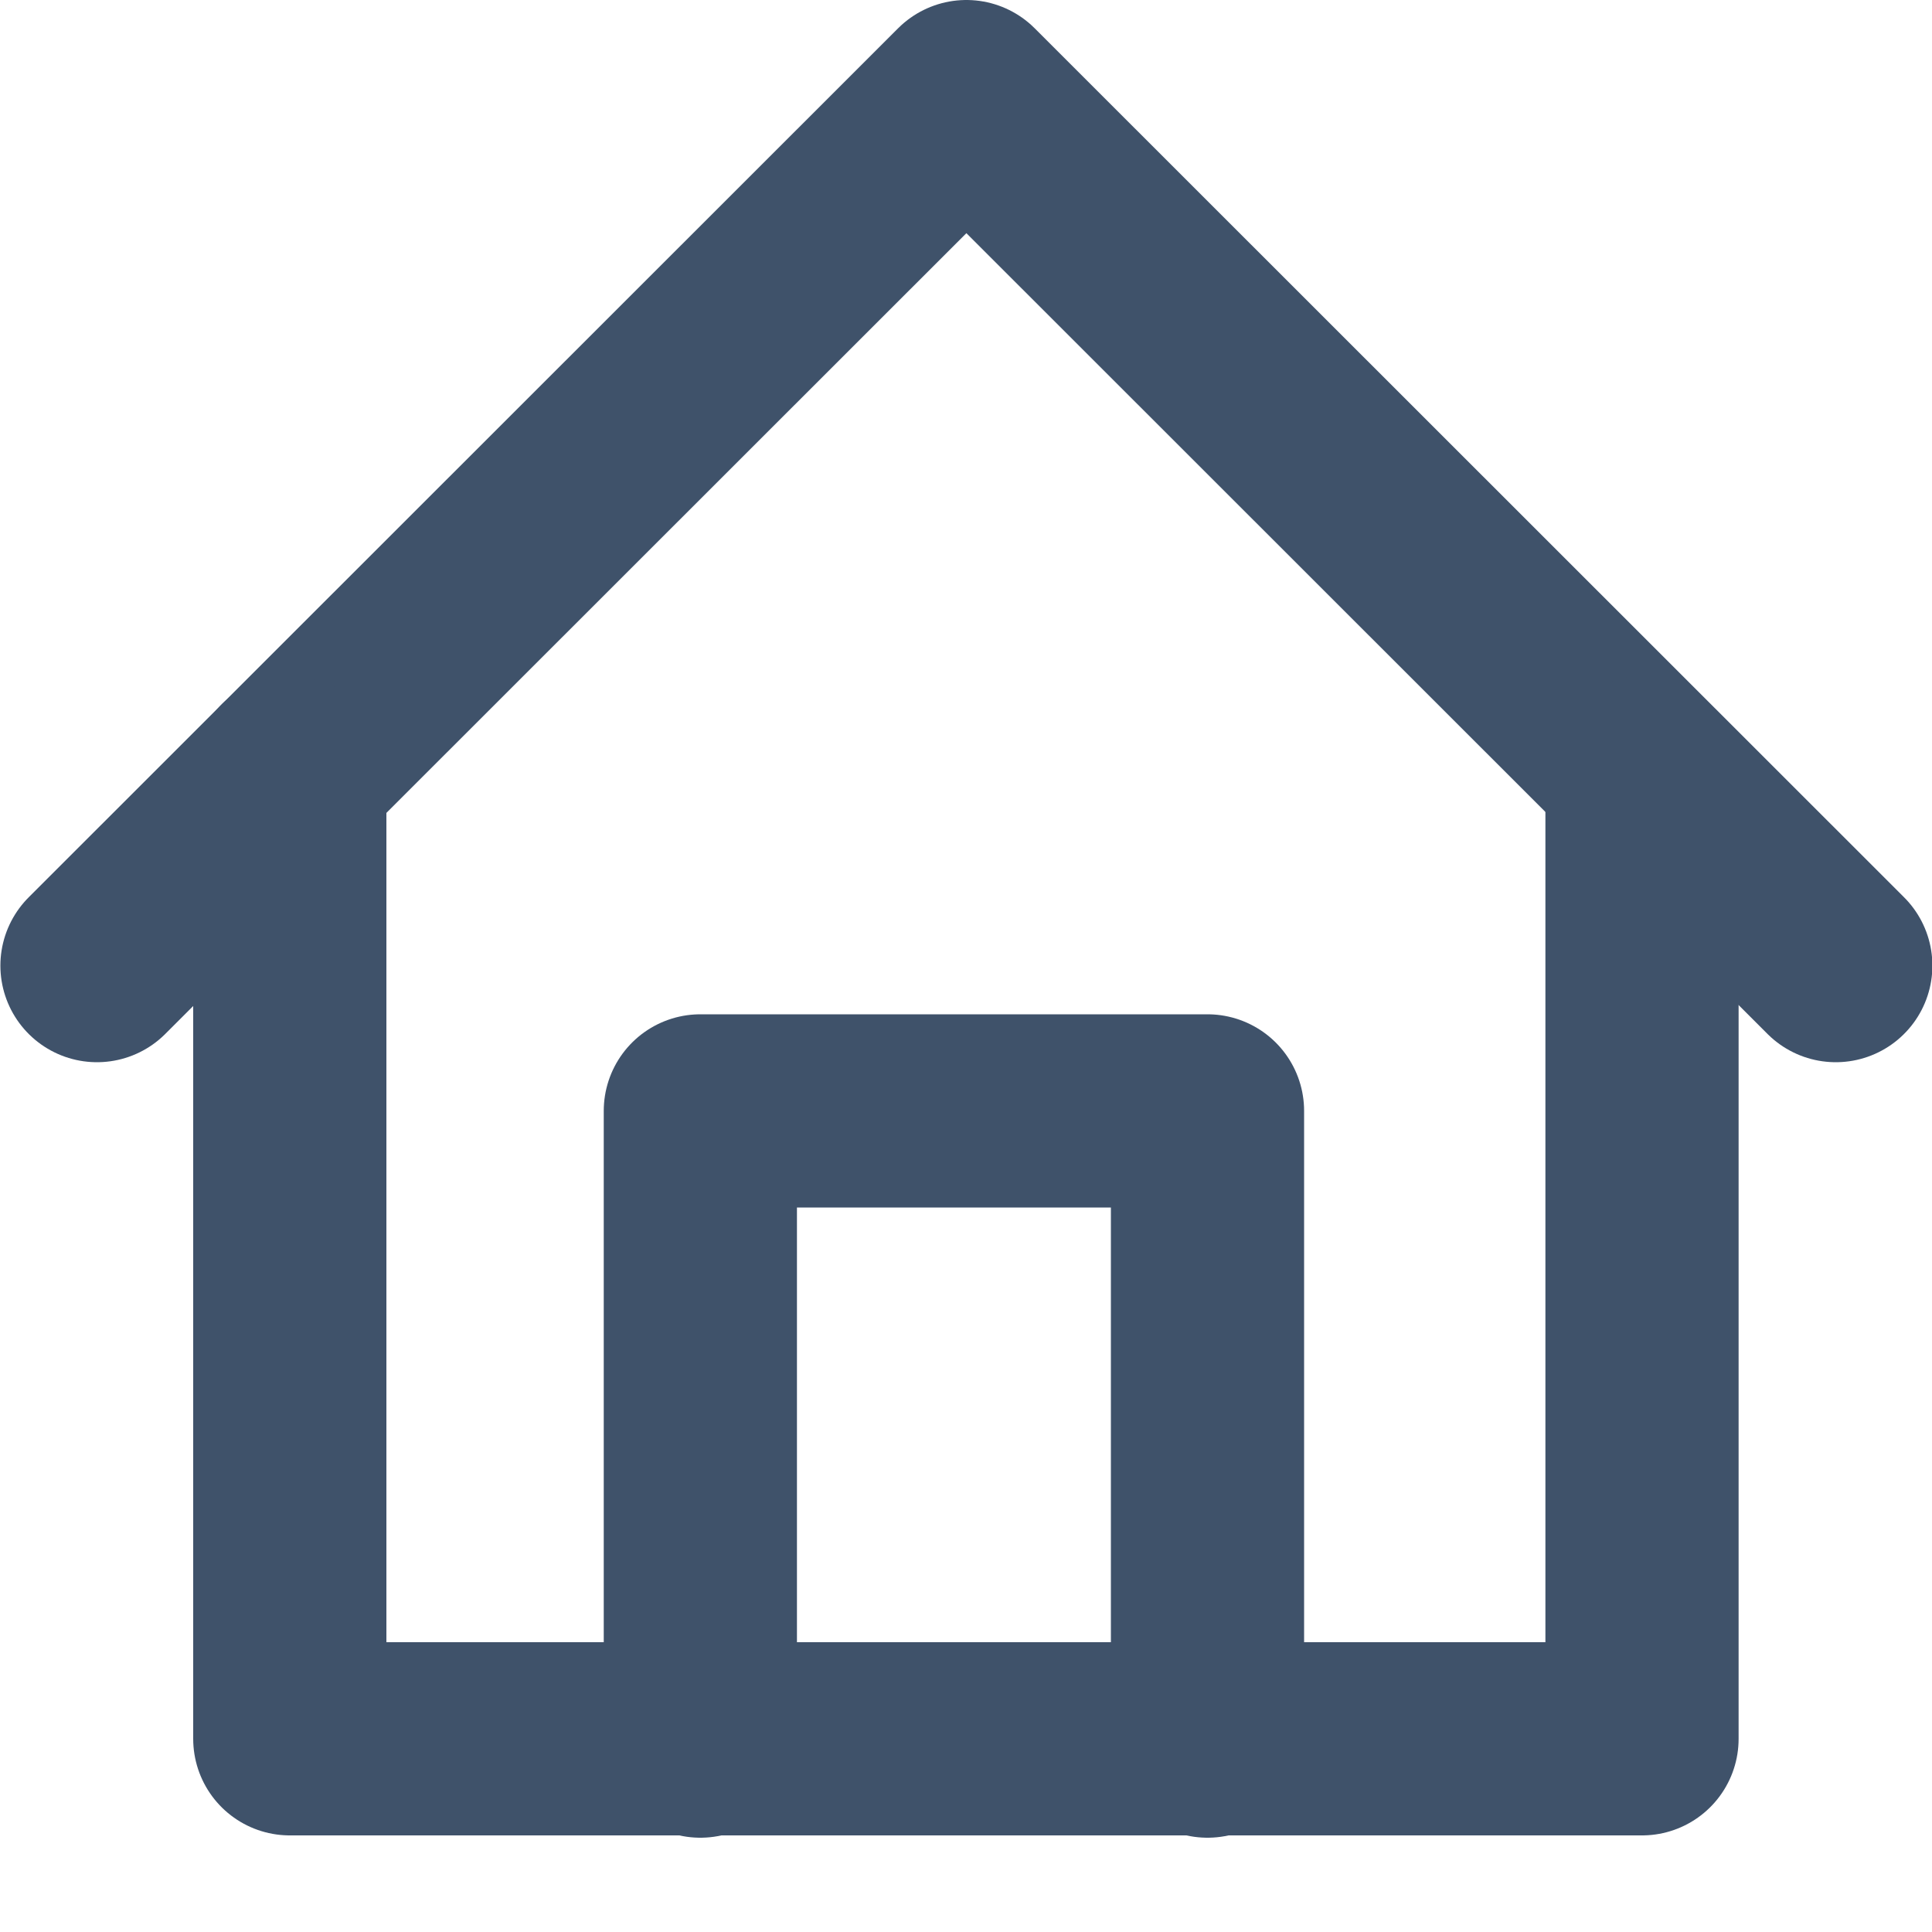 <svg xmlns="http://www.w3.org/2000/svg" width="20" height="20" fill="none" viewBox="0 0 20 20">
  <path stroke="#3F526A" stroke-linecap="round" stroke-linejoin="round" stroke-width="2" d="m1.004 9.996 9-8.996 9 8.996"/>
  <path stroke="#3F526A" stroke-linecap="round" stroke-linejoin="round" stroke-width="2" d="M3 8v10h13.998V8"/>
  <path stroke="#3F526A" stroke-linecap="round" stroke-linejoin="round" stroke-width="2" d="M7.25 18.024V11.5h5.25v6.524"/>
</svg>
